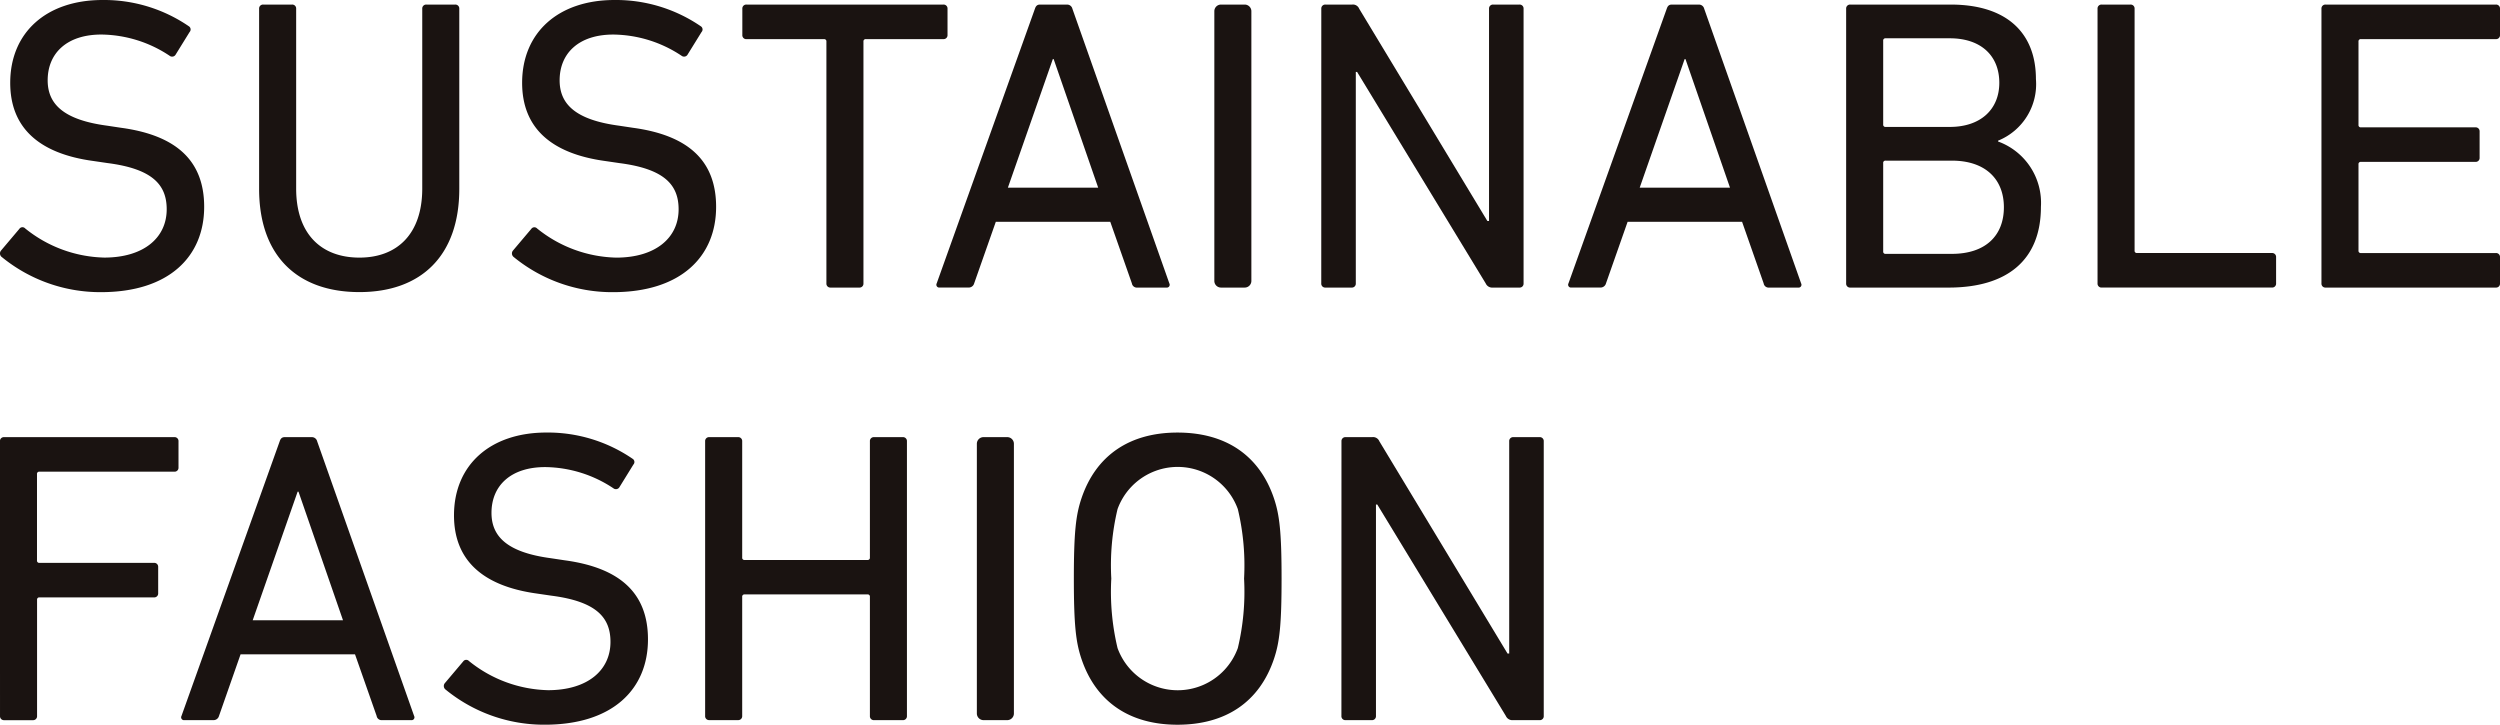<svg xmlns="http://www.w3.org/2000/svg" width="191.51" height="55.516" viewBox="0 0 191.51 55.516">
  <g id="グループ_1907" data-name="グループ 1907" transform="translate(-21414 -1753.984)">
    <g id="グループ_1895" data-name="グループ 1895" transform="translate(21414 1753.984)">
      <path id="パス_6668" data-name="パス 6668" d="M.112,19.671a.348.348,0,0,1-.032-.479l1.4-1.657A.285.285,0,0,1,1.93,17.5a9.99,9.99,0,0,0,6.057,2.232c3,0,4.783-1.5,4.783-3.7,0-1.849-1.053-3.093-4.528-3.54l-1.083-.159C2.95,11.764.783,9.756.783,6.344.783,2.487,3.556,0,7.86,0a11.493,11.493,0,0,1,6.6,2.008.289.289,0,0,1,.064.446L13.439,4.208a.311.311,0,0,1-.446.064A9.588,9.588,0,0,0,7.764,2.646c-2.646,0-4.112,1.434-4.112,3.507,0,1.817,1.212,3.029,4.559,3.475l1.053.159c4.239.574,6.376,2.519,6.376,6.057,0,3.794-2.678,6.536-7.907,6.536a11.917,11.917,0,0,1-7.62-2.71" transform="translate(0 0)" fill="#1a1311"/>
      <path id="パス_6669" data-name="パス 6669" d="M31.749,14.683V.879A.3.3,0,0,1,32.068.56h2.2a.3.3,0,0,1,.319.319V14.652c0,3.507,1.945,5.292,4.846,5.292,2.869,0,4.813-1.785,4.813-5.292V.879A.3.3,0,0,1,44.565.56h2.2a.3.3,0,0,1,.318.319v13.8c0,5.1-2.9,7.906-7.651,7.906-4.783,0-7.683-2.805-7.683-7.906" transform="translate(-11.9 -0.21)" fill="#1a1311"/>
      <path id="パス_6670" data-name="パス 6670" d="M62.842,19.671a.347.347,0,0,1-.032-.479l1.4-1.657a.286.286,0,0,1,.447-.032,9.99,9.99,0,0,0,6.057,2.232c3,0,4.782-1.5,4.782-3.7,0-1.849-1.052-3.093-4.527-3.54l-1.083-.159c-4.209-.574-6.377-2.582-6.377-5.994C63.512,2.487,66.286,0,70.589,0a11.5,11.5,0,0,1,6.6,2.008.289.289,0,0,1,.064.446L76.168,4.208a.31.31,0,0,1-.445.064,9.589,9.589,0,0,0-5.229-1.625c-2.646,0-4.112,1.434-4.112,3.507,0,1.817,1.212,3.029,4.558,3.475l1.053.159c4.24.574,6.376,2.519,6.376,6.057,0,3.794-2.678,6.536-7.907,6.536a11.914,11.914,0,0,1-7.62-2.71" transform="translate(-23.512 0)" fill="#1a1311"/>
      <path id="パス_6671" data-name="パス 6671" d="M97.718,22.239a.3.3,0,0,1-.319-.319V3.4a.168.168,0,0,0-.191-.191h-5.93a.3.3,0,0,1-.319-.319V.879A.3.3,0,0,1,91.278.56h15.08a.3.3,0,0,1,.319.319V2.888a.3.3,0,0,1-.319.319h-5.929a.169.169,0,0,0-.192.191V21.921a.3.3,0,0,1-.318.319Z" transform="translate(-34.093 -0.21)" fill="#1a1311"/>
      <path id="パス_6672" data-name="パス 6672" d="M122.288.879c.064-.191.16-.318.383-.318h2.072a.414.414,0,0,1,.414.318l7.428,21.042a.218.218,0,0,1-.223.319h-2.232a.383.383,0,0,1-.414-.319L128.059,17.2h-8.768l-1.658,4.718a.429.429,0,0,1-.414.319h-2.233a.218.218,0,0,1-.223-.319Zm4.846,13.709-3.412-9.851h-.064l-3.443,9.851Z" transform="translate(-43.008 -0.21)" fill="#1a1311"/>
      <path id="長方形_652" data-name="長方形 652" d="M.51,0H2.326a.511.511,0,0,1,.511.511V21.169a.51.51,0,0,1-.51.51H.51a.51.51,0,0,1-.51-.51V.51A.51.51,0,0,1,.51,0Z" transform="translate(93.023 0.35)" fill="#1a1311"/>
      <path id="パス_6673" data-name="パス 6673" d="M161.9.879a.3.3,0,0,1,.319-.319h2.04a.517.517,0,0,1,.543.319l9.82,16.26h.127V.879a.3.3,0,0,1,.319-.319h2.008a.3.3,0,0,1,.319.319V21.921a.3.3,0,0,1-.319.319h-2.04a.54.54,0,0,1-.541-.319l-9.852-16.2h-.1v16.2a.3.3,0,0,1-.318.319h-2.009a.3.3,0,0,1-.319-.319Z" transform="translate(-60.683 -0.21)" fill="#1a1311"/>
      <path id="パス_6674" data-name="パス 6674" d="M199.705.879c.064-.191.159-.318.383-.318h2.072a.412.412,0,0,1,.414.318L210,21.921a.218.218,0,0,1-.224.319h-2.232a.383.383,0,0,1-.414-.319L205.476,17.2h-8.768l-1.657,4.718a.43.43,0,0,1-.415.319H192.4a.218.218,0,0,1-.223-.319Zm4.846,13.709L201.14,4.737h-.064l-3.443,9.851Z" transform="translate(-72.026 -0.21)" fill="#1a1311"/>
      <path id="パス_6675" data-name="パス 6675" d="M226.209.879a.3.3,0,0,1,.319-.319h7.684c4.368,0,6.535,2.231,6.535,5.707a4.669,4.669,0,0,1-2.9,4.719v.063a5,5,0,0,1,3.283,5.005c0,4.049-2.55,6.186-7.078,6.186h-7.524a.3.3,0,0,1-.319-.319Zm7.939,9.054c2.391,0,3.794-1.37,3.794-3.379,0-2.072-1.4-3.411-3.794-3.411h-4.91a.169.169,0,0,0-.191.191V9.742a.169.169,0,0,0,.191.191Zm-4.91,9.724h5.069c2.583,0,3.986-1.4,3.986-3.57,0-2.136-1.4-3.571-3.986-3.571h-5.069a.169.169,0,0,0-.191.191v6.759a.169.169,0,0,0,.191.191" transform="translate(-84.787 -0.21)" fill="#1a1311"/>
      <path id="パス_6676" data-name="パス 6676" d="M257.013.879a.3.3,0,0,1,.319-.319h2.2a.3.3,0,0,1,.319.319V19.4a.17.17,0,0,0,.192.192h10.329a.3.3,0,0,1,.319.318v2.009a.3.3,0,0,1-.319.319H257.332a.3.3,0,0,1-.319-.319Z" transform="translate(-96.333 -0.21)" fill="#1a1311"/>
      <path id="パス_6677" data-name="パス 6677" d="M284.451.879A.3.3,0,0,1,284.77.56h13.039a.3.3,0,0,1,.319.319V2.888a.3.3,0,0,1-.319.319H287.48a.169.169,0,0,0-.192.191V9.774a.17.17,0,0,0,.192.191h8.767a.3.3,0,0,1,.319.319v2.008a.3.3,0,0,1-.319.319H287.48a.169.169,0,0,0-.192.191v6.6a.17.17,0,0,0,.192.192h10.329a.3.3,0,0,1,.319.318v2.009a.3.3,0,0,1-.319.319H284.77a.3.3,0,0,1-.319-.319Z" transform="translate(-106.618 -0.21)" fill="#1a1311"/>
    </g>
    <g id="グループ_1894" data-name="グループ 1894" transform="translate(21414 1787.12)">
      <path id="パス_6678" data-name="パス 6678" d="M325.4.879a.3.3,0,0,1,.319-.319h13.039a.3.3,0,0,1,.319.319V2.888a.3.3,0,0,1-.319.319h-10.33a.169.169,0,0,0-.191.191V10a.169.169,0,0,0,.191.191H337.2a.3.3,0,0,1,.32.318v2.009a.3.3,0,0,1-.32.319h-8.767a.169.169,0,0,0-.191.192v8.894a.3.3,0,0,1-.319.319h-2.2a.3.3,0,0,1-.319-.319Z" transform="translate(-325.403 -0.21)" fill="#1a1311"/>
      <path id="パス_6679" data-name="パス 6679" d="M355.151.879c.064-.191.159-.318.382-.318h2.072a.415.415,0,0,1,.415.318l7.428,21.042a.218.218,0,0,1-.224.319h-2.231a.384.384,0,0,1-.415-.319L360.921,17.2h-8.768L350.5,21.921a.431.431,0,0,1-.415.319H347.85a.218.218,0,0,1-.223-.319ZM360,14.588l-3.41-9.851h-.065l-3.442,9.851Z" transform="translate(-333.725 -0.21)" fill="#1a1311"/>
      <path id="パス_6680" data-name="パス 6680" d="M379.9,19.671a.346.346,0,0,1-.032-.479l1.4-1.657a.285.285,0,0,1,.446-.032,9.99,9.99,0,0,0,6.058,2.232c3,0,4.781-1.5,4.781-3.7,0-1.849-1.052-3.093-4.526-3.54l-1.084-.159c-4.208-.574-6.377-2.582-6.377-5.994,0-3.857,2.775-6.344,7.078-6.344a11.494,11.494,0,0,1,6.6,2.008.288.288,0,0,1,.064.446l-1.083,1.754a.312.312,0,0,1-.446.064,9.589,9.589,0,0,0-5.229-1.625c-2.646,0-4.112,1.434-4.112,3.507,0,1.817,1.212,3.029,4.559,3.475l1.052.159c4.241.574,6.376,2.519,6.376,6.057,0,3.794-2.678,6.536-7.906,6.536a11.912,11.912,0,0,1-7.62-2.71" transform="translate(-345.788 0)" fill="#1a1311"/>
      <path id="パス_6681" data-name="パス 6681" d="M411.8.879a.3.3,0,0,1,.32-.319h2.2a.3.3,0,0,1,.319.319v8.9a.169.169,0,0,0,.192.191h9.4a.169.169,0,0,0,.191-.191V.879a.3.3,0,0,1,.319-.319h2.2a.3.3,0,0,1,.318.319V21.921a.3.3,0,0,1-.318.319h-2.2a.3.3,0,0,1-.319-.319V12.8a.168.168,0,0,0-.191-.191h-9.4a.169.169,0,0,0-.192.191v9.118a.3.3,0,0,1-.319.319h-2.2a.3.3,0,0,1-.32-.319Z" transform="translate(-357.784 -0.21)" fill="#1a1311"/>
      <path id="長方形_653" data-name="長方形 653" d="M.51,0H2.328a.51.51,0,0,1,.51.51V21.169a.51.51,0,0,1-.51.51H.512A.512.512,0,0,1,0,21.167V.51A.51.51,0,0,1,.51,0Z" transform="translate(74.831 0.35)" fill="#1a1311"/>
      <path id="パス_6682" data-name="パス 6682" d="M457.555,17.311c-.414-1.243-.574-2.55-.574-6.121s.16-4.877.574-6.121C458.671,1.721,461.285,0,464.92,0c3.666,0,6.28,1.721,7.4,5.068.414,1.244.574,2.551.574,6.121s-.159,4.878-.574,6.121c-1.116,3.348-3.73,5.07-7.4,5.07-3.635,0-6.249-1.722-7.365-5.07m11.987-.8a18.569,18.569,0,0,0,.479-5.325,18.557,18.557,0,0,0-.479-5.323,4.9,4.9,0,0,0-9.213,0,18.532,18.532,0,0,0-.479,5.323,18.544,18.544,0,0,0,.479,5.325,4.9,4.9,0,0,0,9.213,0" transform="translate(-374.72 0)" fill="#1a1311"/>
      <path id="パス_6683" data-name="パス 6683" d="M489.774.879a.3.3,0,0,1,.319-.319h2.04a.517.517,0,0,1,.543.319l9.82,16.26h.127V.879a.3.3,0,0,1,.319-.319h2.008a.3.3,0,0,1,.319.319V21.921a.3.3,0,0,1-.319.319h-2.04a.541.541,0,0,1-.542-.319l-9.852-16.2h-.1v16.2a.3.3,0,0,1-.318.319h-2.009a.3.3,0,0,1-.319-.319Z" transform="translate(-387.012 -0.21)" fill="#1a1311"/>
    </g>
  </g>
</svg>
